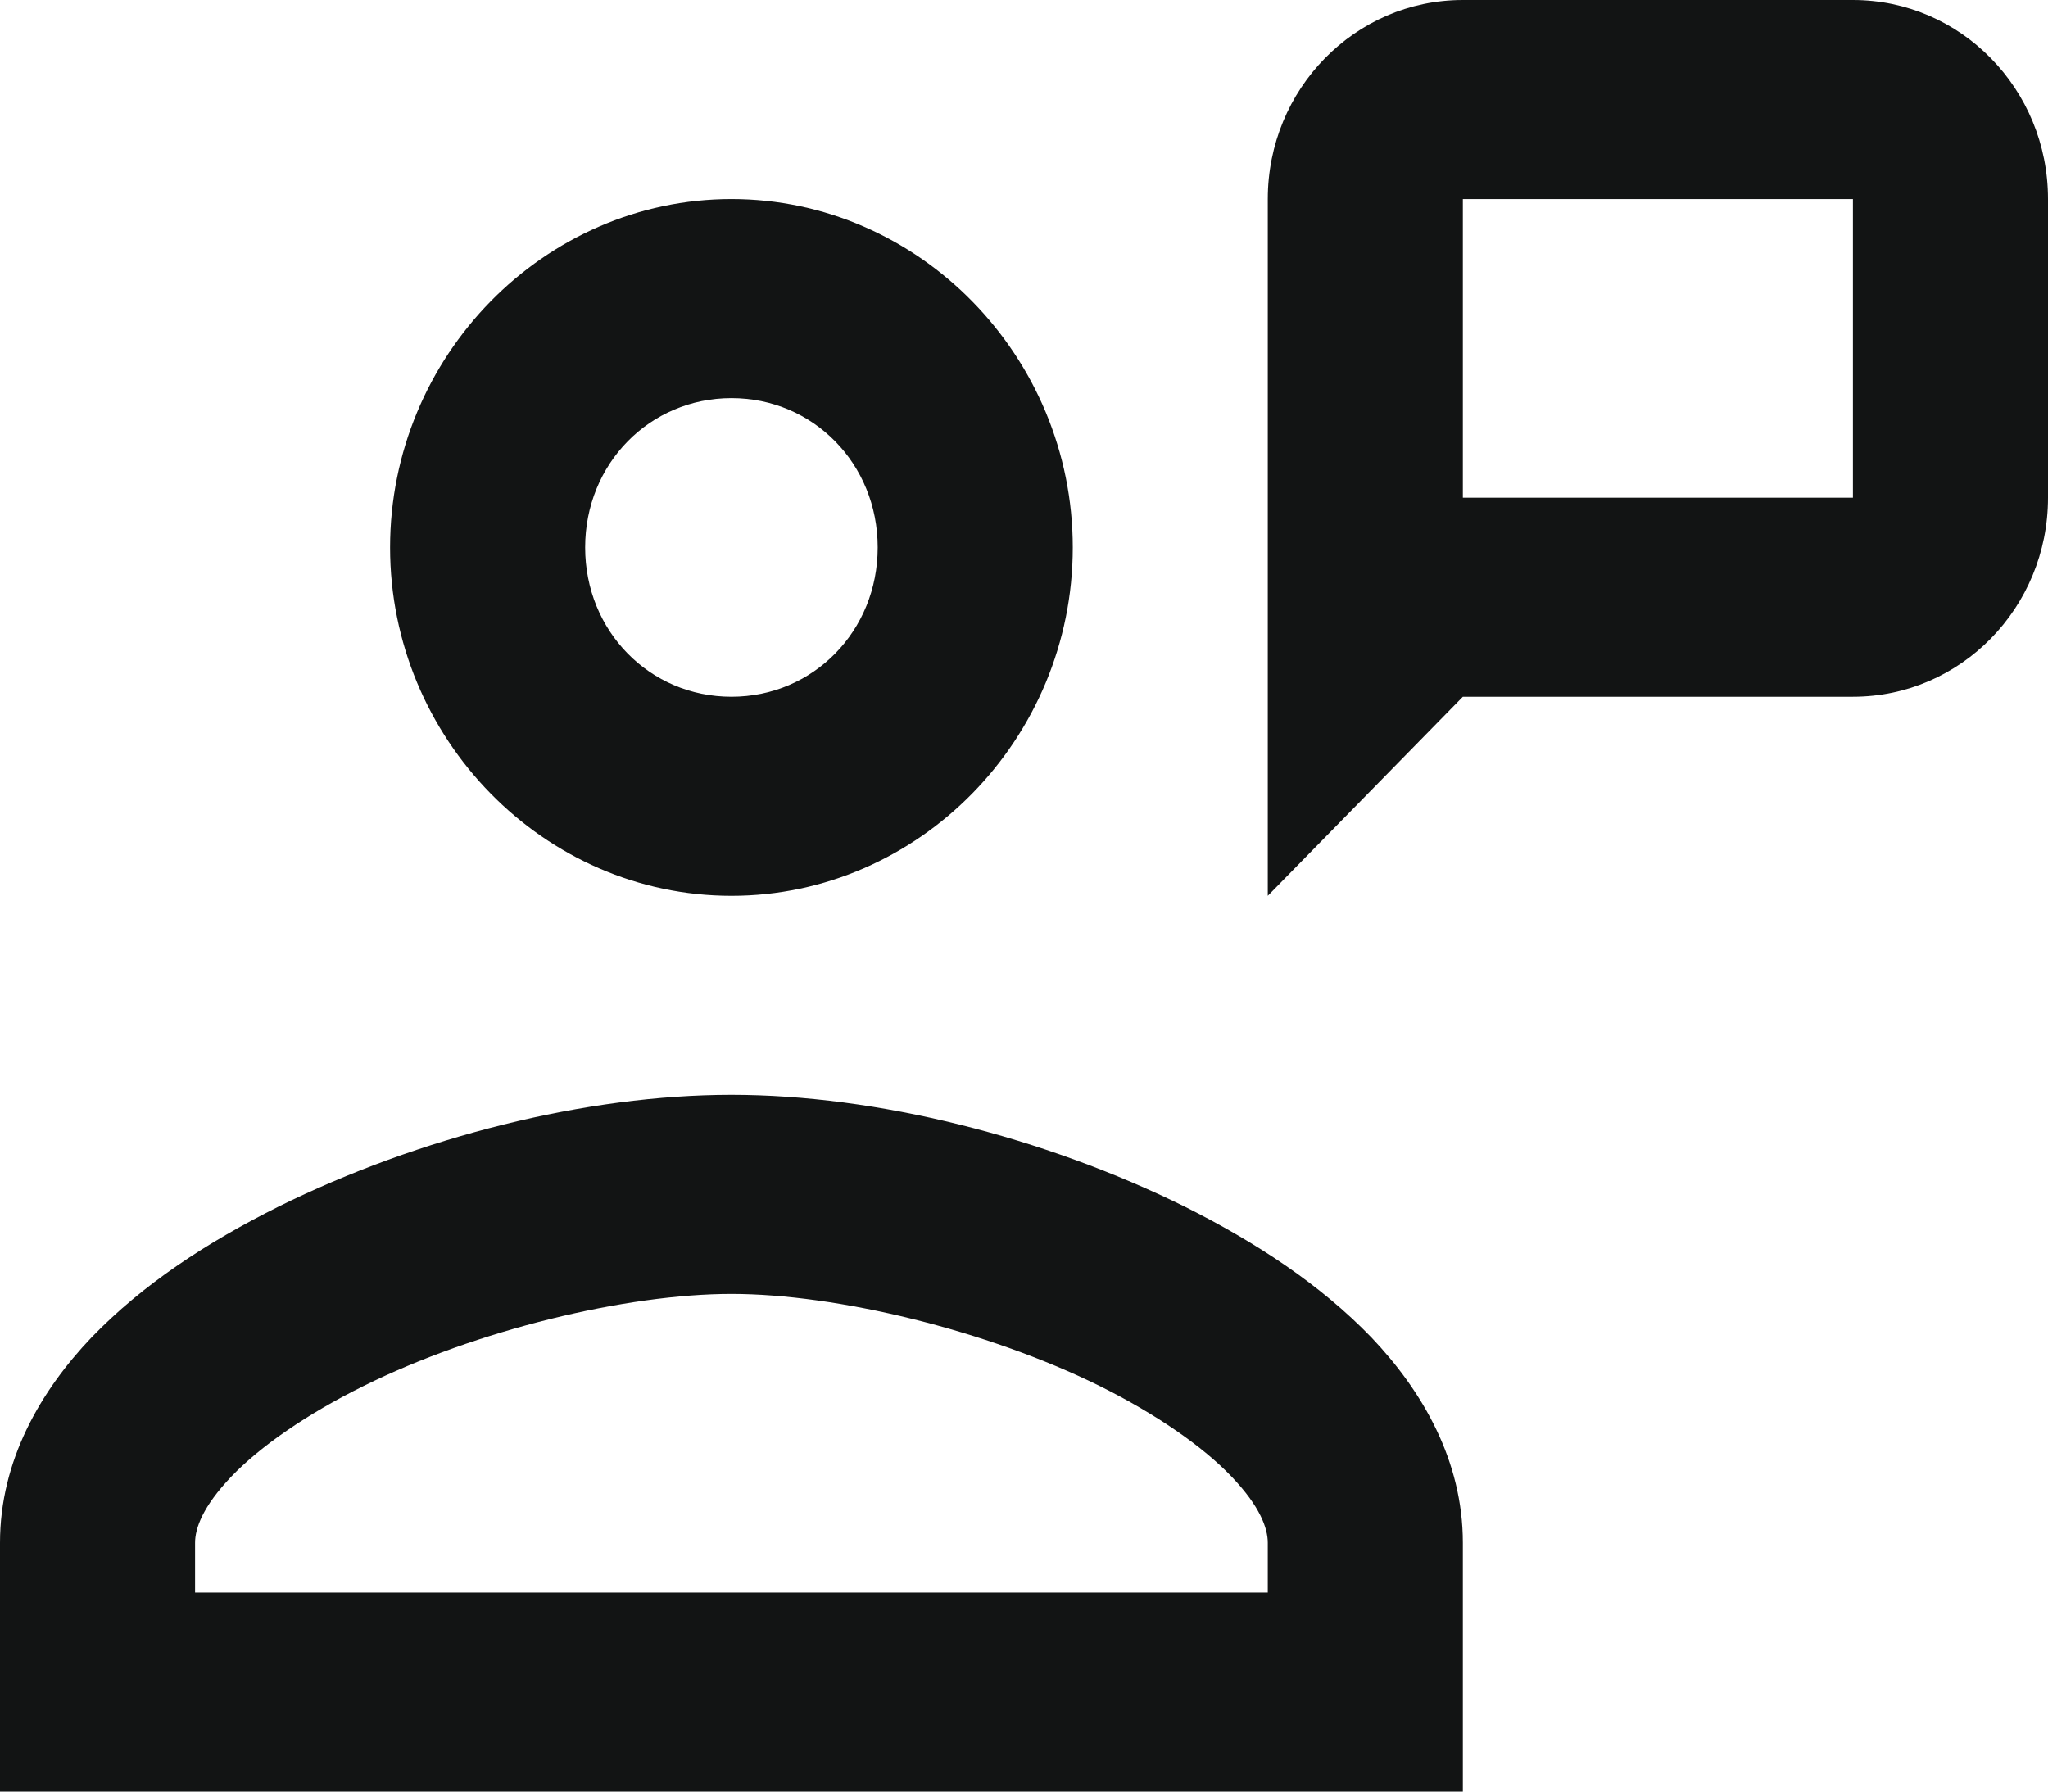 <?xml version="1.0" encoding="UTF-8"?> <svg xmlns="http://www.w3.org/2000/svg" width="32" height="28" viewBox="0 0 32 28" fill="none"><path d="M22.857 0C21.173 0 19.809 1.391 19.809 3.111V14L22.857 10.889H28.952C30.637 10.889 32 9.497 32 7.778V3.111C32 1.391 30.637 0 28.952 0H22.857ZM11.429 3.111C8.5 3.111 6.095 5.566 6.095 8.556C6.095 11.545 8.5 14 11.429 14C14.357 14 16.762 11.545 16.762 8.556C16.762 5.566 14.357 3.111 11.429 3.111ZM22.857 3.111H28.952V7.778H22.857V3.111ZM11.429 6.222C12.708 6.222 13.714 7.249 13.714 8.556C13.714 9.862 12.708 10.889 11.429 10.889C10.149 10.889 9.143 9.862 9.143 8.556C9.143 7.249 10.149 6.222 11.429 6.222ZM11.429 17.111C9.161 17.111 6.554 17.767 4.345 18.861C3.238 19.414 2.232 20.07 1.429 20.903C0.631 21.741 0 22.829 0 24.111V28H22.857V24.111C22.857 22.829 22.226 21.741 21.429 20.903C20.625 20.07 19.619 19.414 18.518 18.861C16.304 17.767 13.696 17.111 11.429 17.111ZM11.429 20.222C13.071 20.222 15.417 20.787 17.184 21.662C18.066 22.1 18.798 22.61 19.244 23.078C19.691 23.546 19.809 23.886 19.809 24.111V24.889H3.048V24.111C3.048 23.886 3.167 23.546 3.613 23.078C4.06 22.61 4.792 22.1 5.679 21.662C7.44 20.787 9.786 20.222 11.429 20.222Z" fill="#121414"></path></svg> 